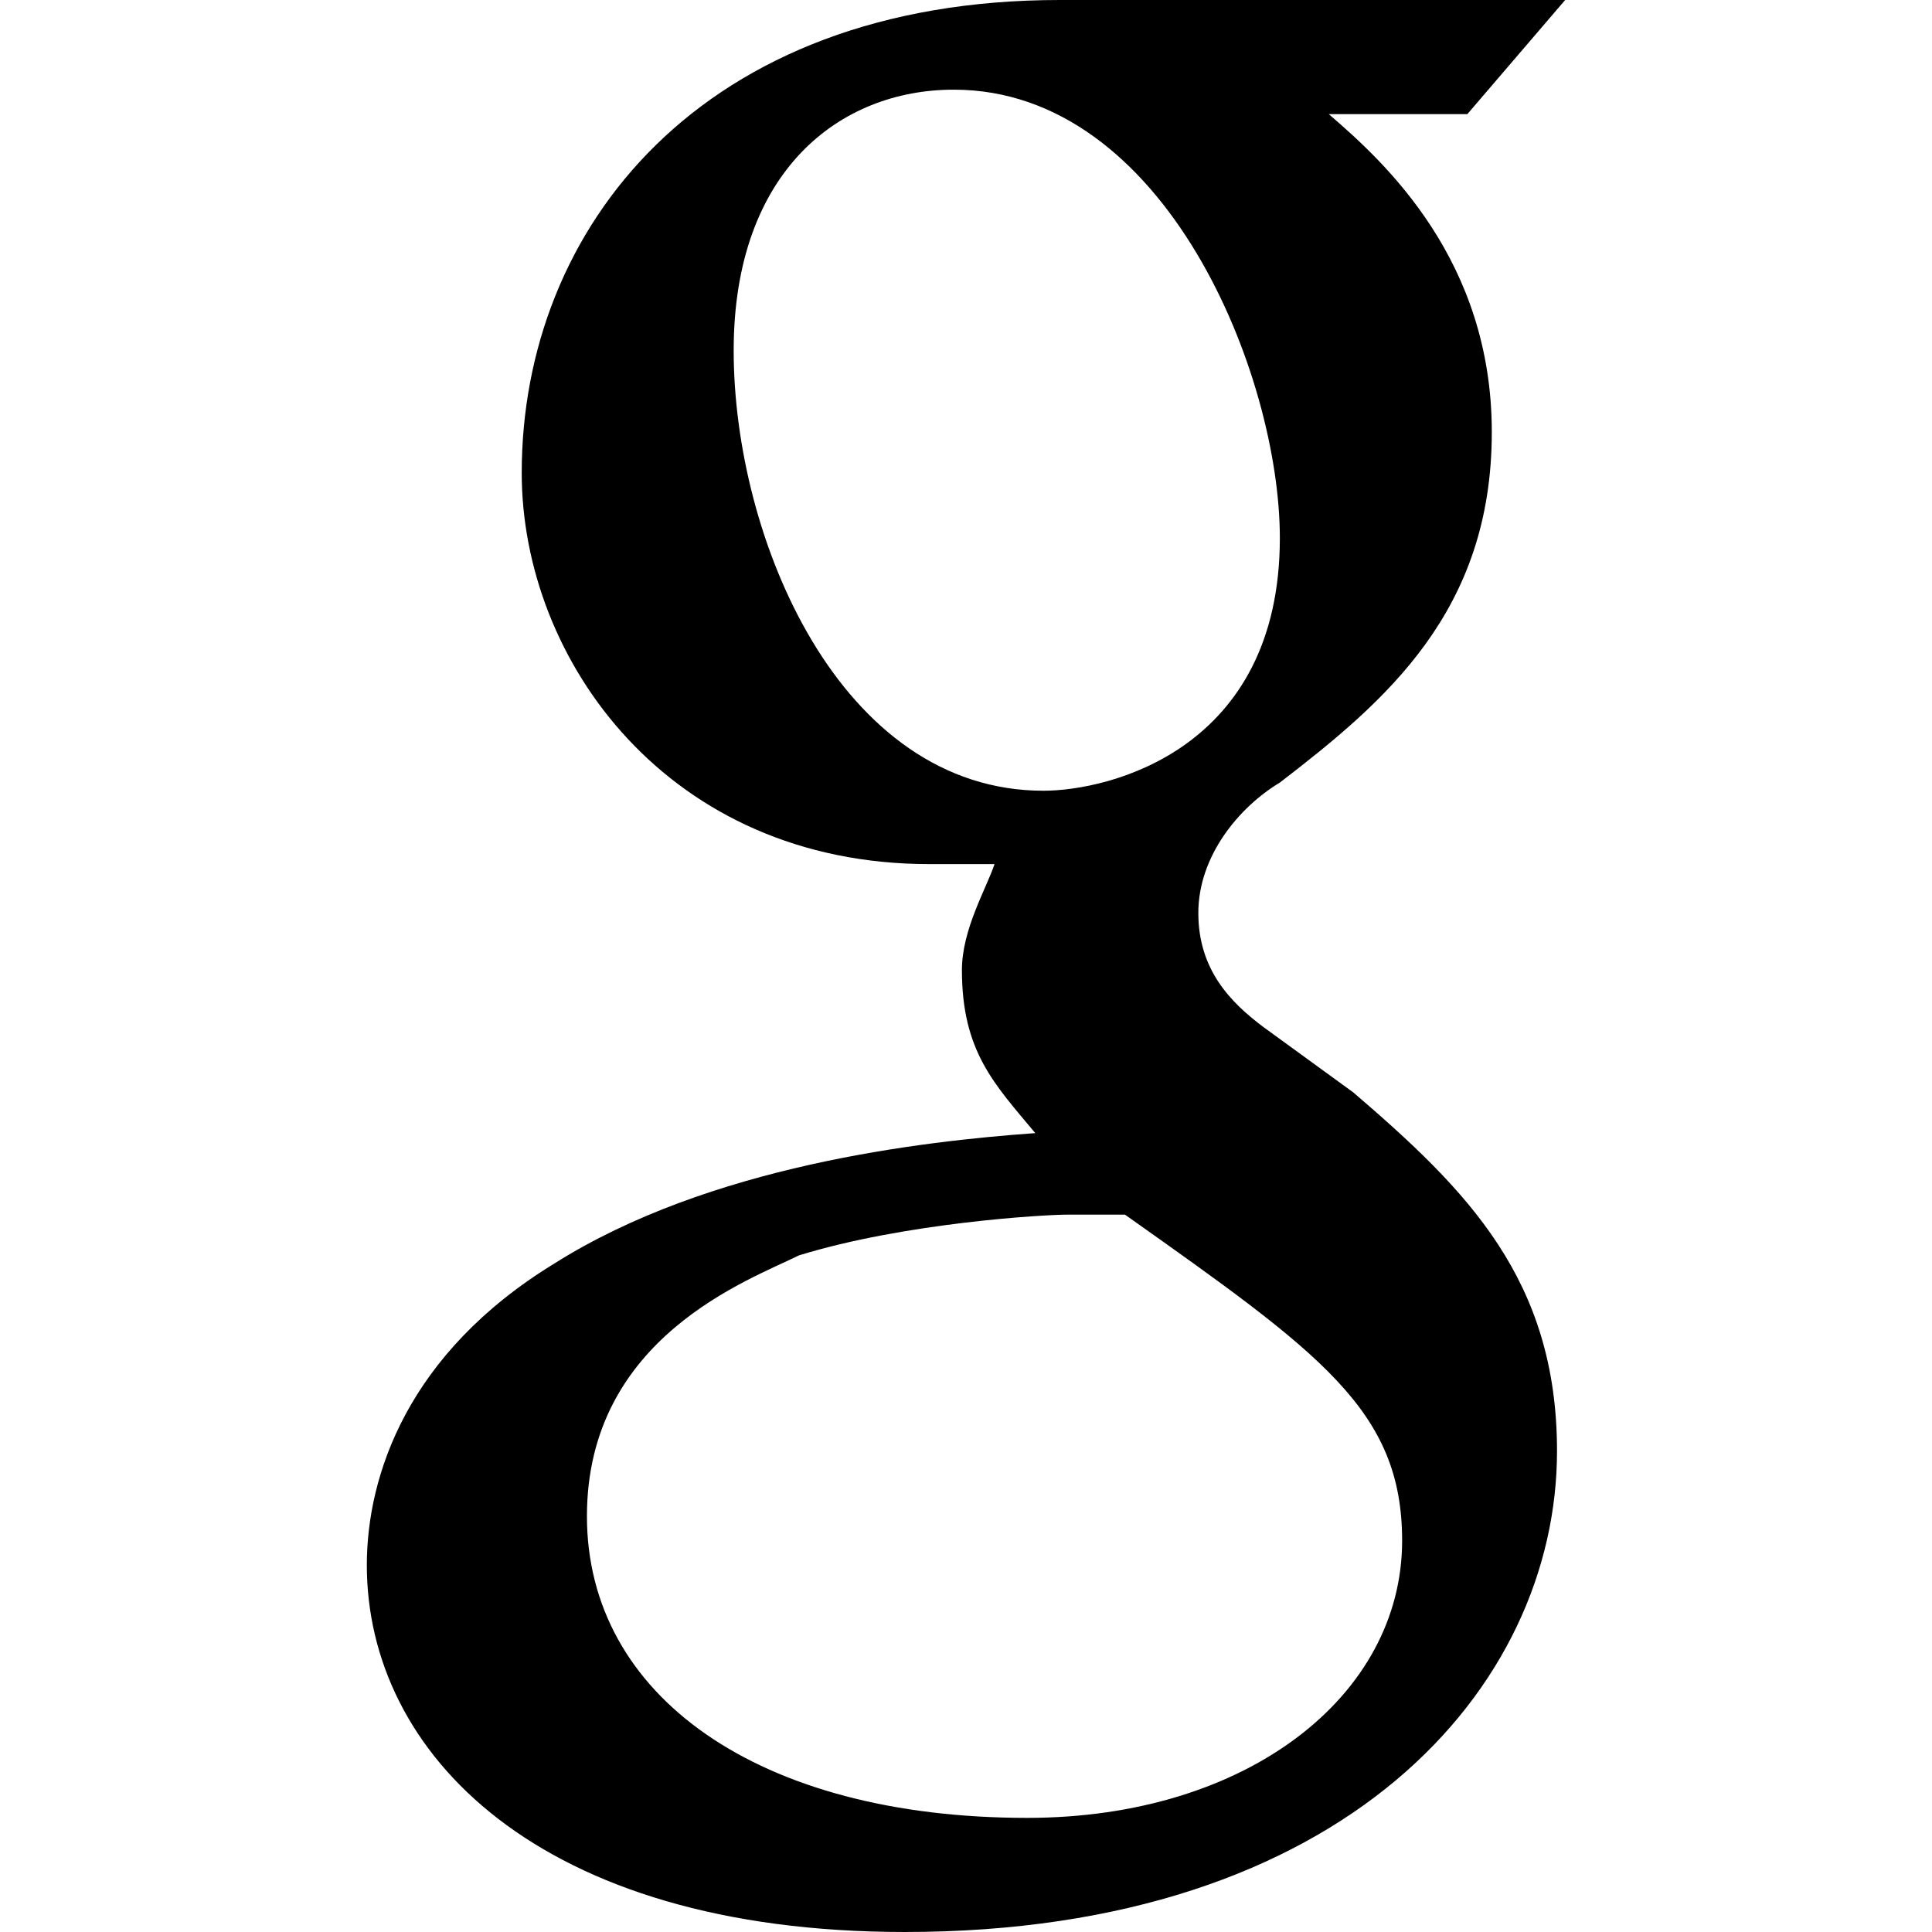 <?xml version="1.0" encoding="iso-8859-1"?>
<!-- Generator: Adobe Illustrator 16.0.0, SVG Export Plug-In . SVG Version: 6.00 Build 0)  -->
<!DOCTYPE svg PUBLIC "-//W3C//DTD SVG 1.1//EN" "http://www.w3.org/Graphics/SVG/1.1/DTD/svg11.dtd">
<svg version="1.1" id="Capa_1" xmlns="http://www.w3.org/2000/svg" xmlns:xlink="http://www.w3.org/1999/xlink" x="0px" y="0px"
	 width="604.35px" height="604.35px" viewBox="0 0 604.35 604.35" style="enable-background:new 0 0 604.35 604.35;"
	 xml:space="preserve">
<g>
	<g id="google">
		<path d="M423.301,341.7l-28.051-20.4c-10.199-7.649-20.4-17.85-20.4-35.7s12.75-33.15,25.5-40.8
			c33.15-25.5,66.301-53.55,66.301-109.65c0-53.55-33.15-84.15-51-99.45H459L489.6,0H331.5C219.3,0,163.2,71.4,163.2,147.9
			c0,58.65,45.9,122.4,127.5,122.4h20.4c-2.55,7.65-10.2,20.4-10.2,33.15c0,25.5,10.2,35.7,22.95,51
			c-35.7,2.55-102,10.2-150.45,40.8c-45.9,28.05-58.65,66.3-58.65,94.35c0,58.65,53.55,114.75,168.3,114.75
			c137.7,0,204.001-76.5,204.001-150.449C487.051,400.35,459,372.3,423.301,341.7z M229.5,109.65c0-56.1,33.15-81.6,68.85-81.6
			c66.3,0,102,89.25,102,140.25c0,66.3-53.549,79.05-73.949,79.05C262.65,247.35,229.5,168.3,229.5,109.65z M321.301,568.65
			C237.15,568.65,183.6,530.4,183.6,474.3c0-56.1,51-73.95,66.3-81.6c33.15-10.2,76.5-12.75,84.151-12.75c7.648,0,12.75,0,17.85,0
			c61.199,43.35,86.699,61.2,86.699,102C438.6,530.4,390.15,568.65,321.301,568.65z"/>
	</g>
</g>
<g>
</g>
<g>
</g>
<g>
</g>
<g>
</g>
<g>
</g>
<g>
</g>
<g>
</g>
<g>
</g>
<g>
</g>
<g>
</g>
<g>
</g>
<g>
</g>
<g>
</g>
<g>
</g>
<g>
</g>
</svg>
